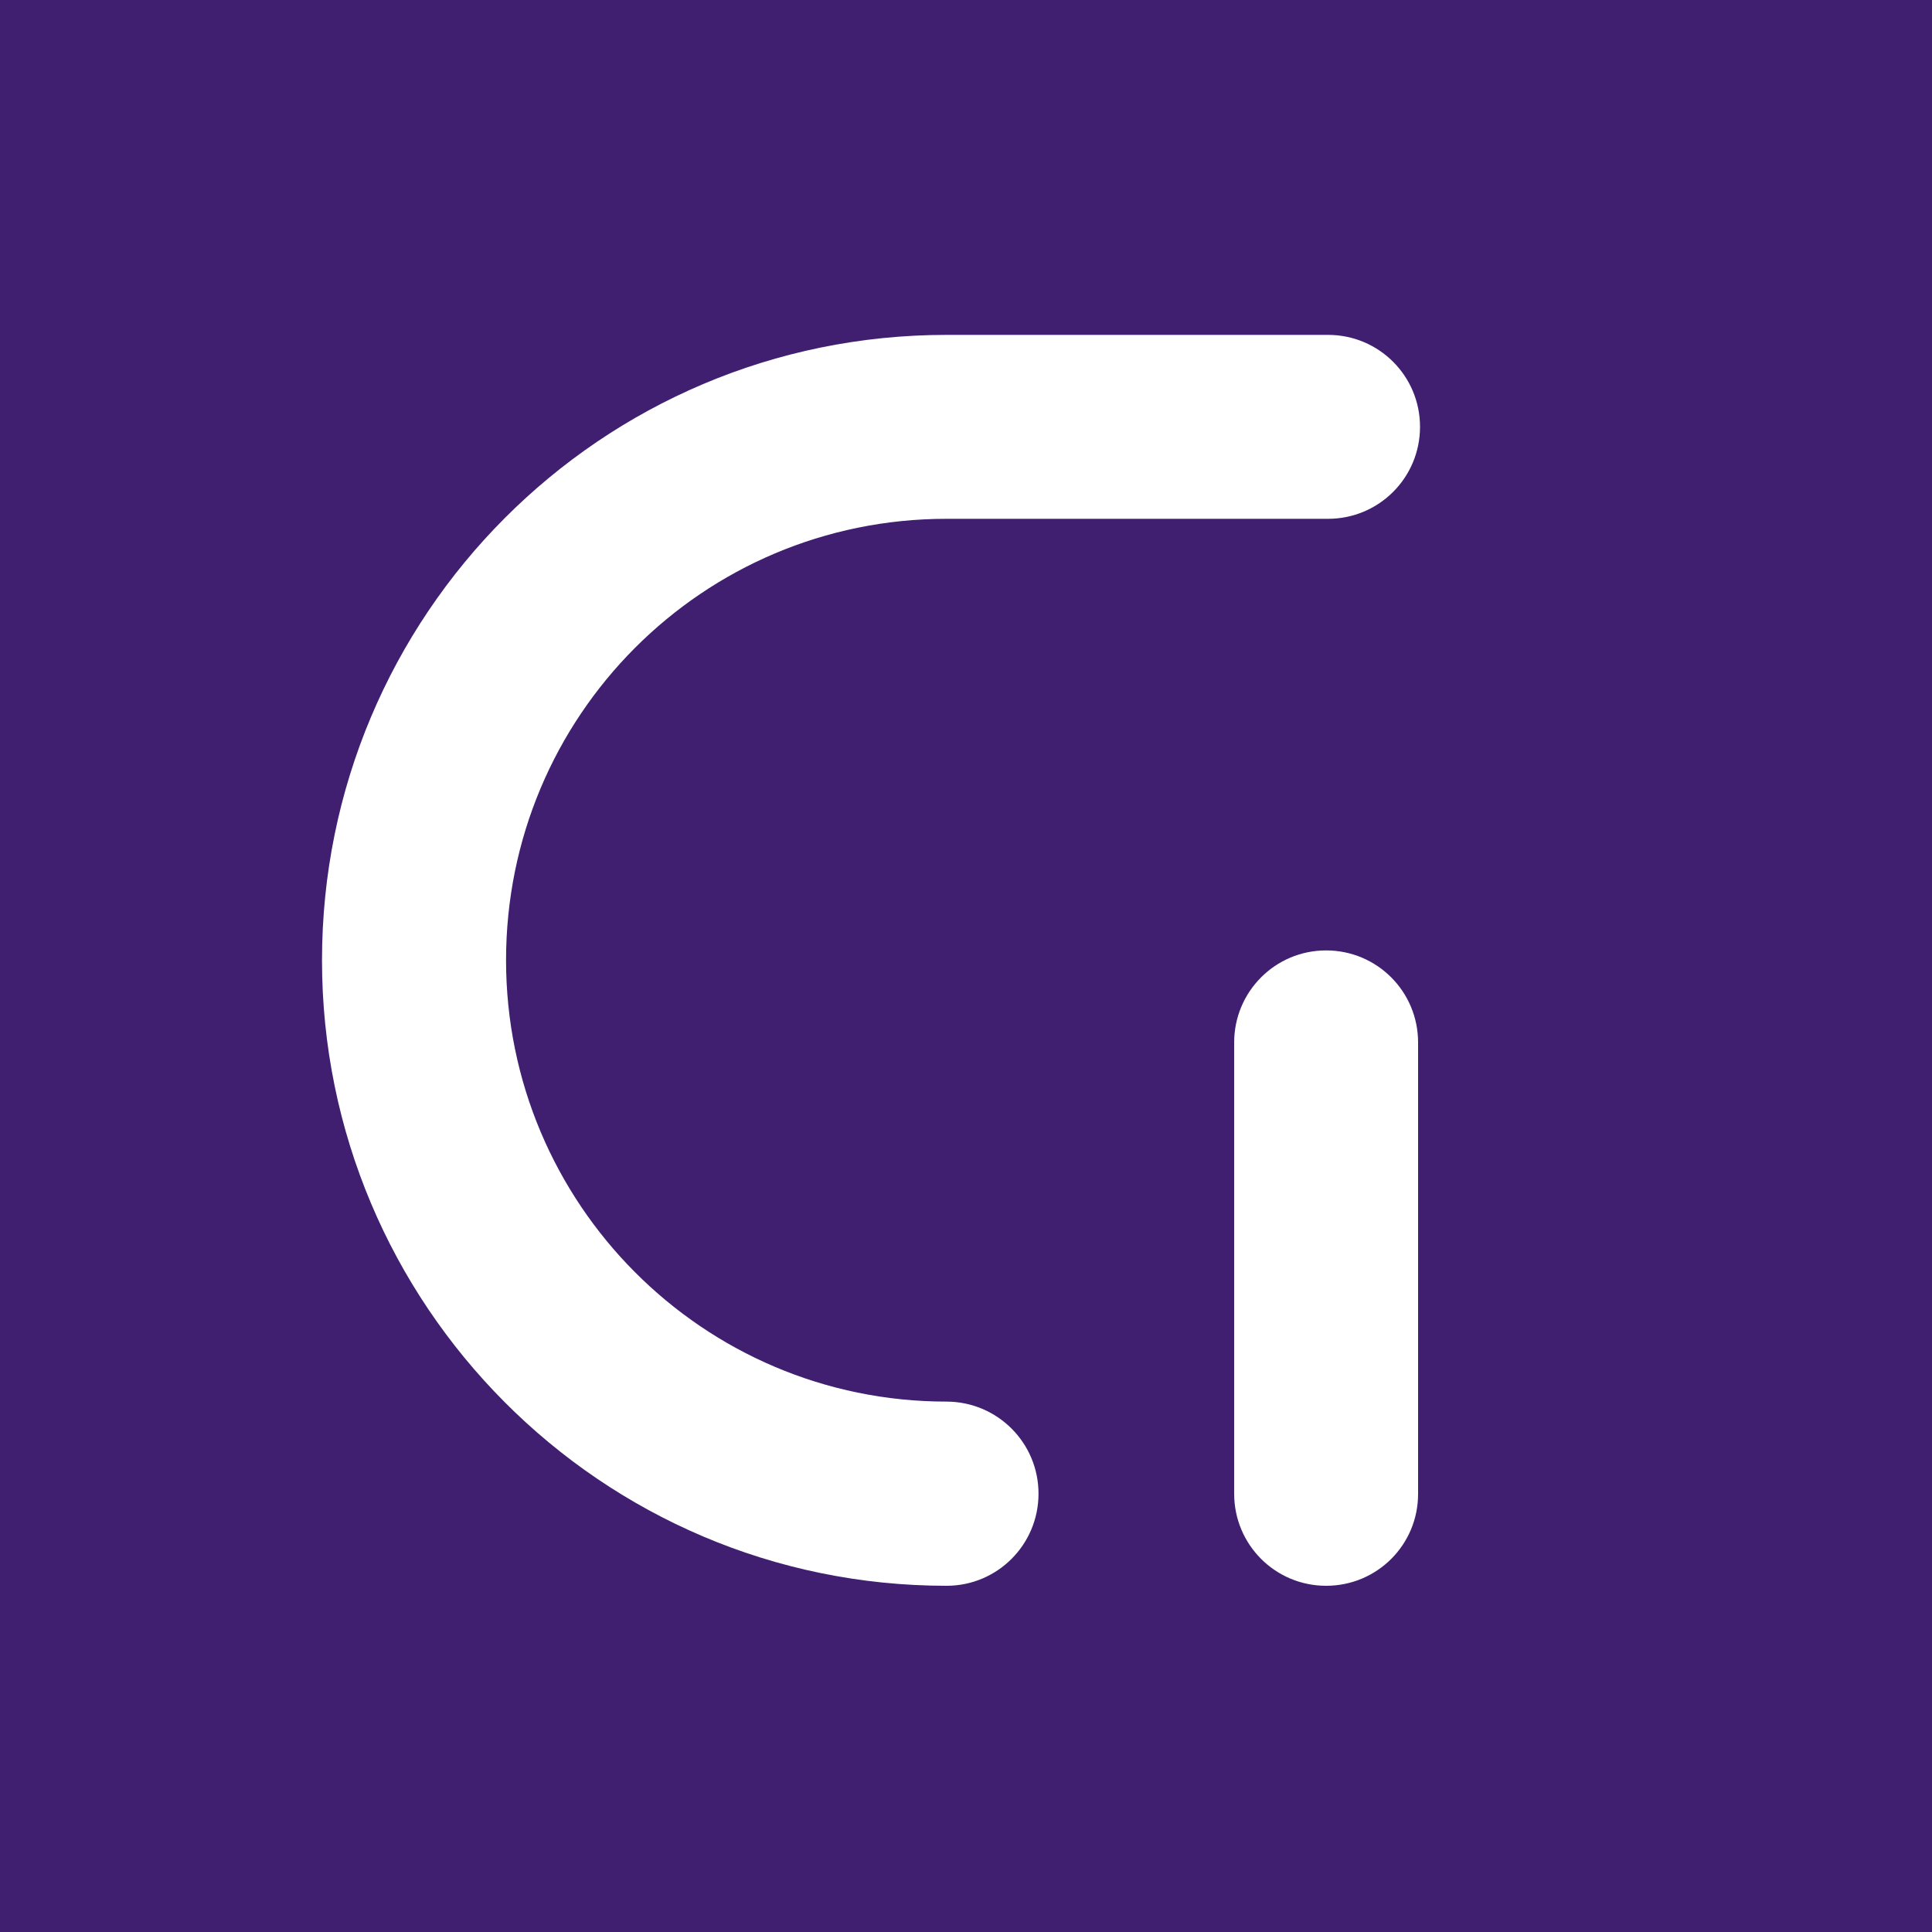<svg width="150" height="150" viewBox="0 0 150 150" fill="none" xmlns="http://www.w3.org/2000/svg">
<rect width="150" height="150" fill="#401F71"/>
<path d="M80.63 115.97C80.63 119.92 77.44 123.12 73.49 123.12C46.64 123.12 25 101.27 25 74.56C25 47.78 46.64 26 73.49 26H103.11C107.06 26 110.25 29.19 110.25 33.14C110.25 37.09 107.06 40.28 103.11 40.28H73.49C54.55 40.28 39.29 55.61 39.29 74.55C39.29 93.42 54.55 108.82 73.49 108.82C77.44 108.83 80.63 112.02 80.63 115.97ZM102.96 123.12C99.01 123.12 95.82 119.93 95.82 115.97V80.94C95.82 76.99 99.01 73.79 102.96 73.79C106.91 73.79 110.1 76.98 110.1 80.94V115.97C110.11 119.93 106.92 123.12 102.96 123.12Z" fill="white"/>
</svg>
